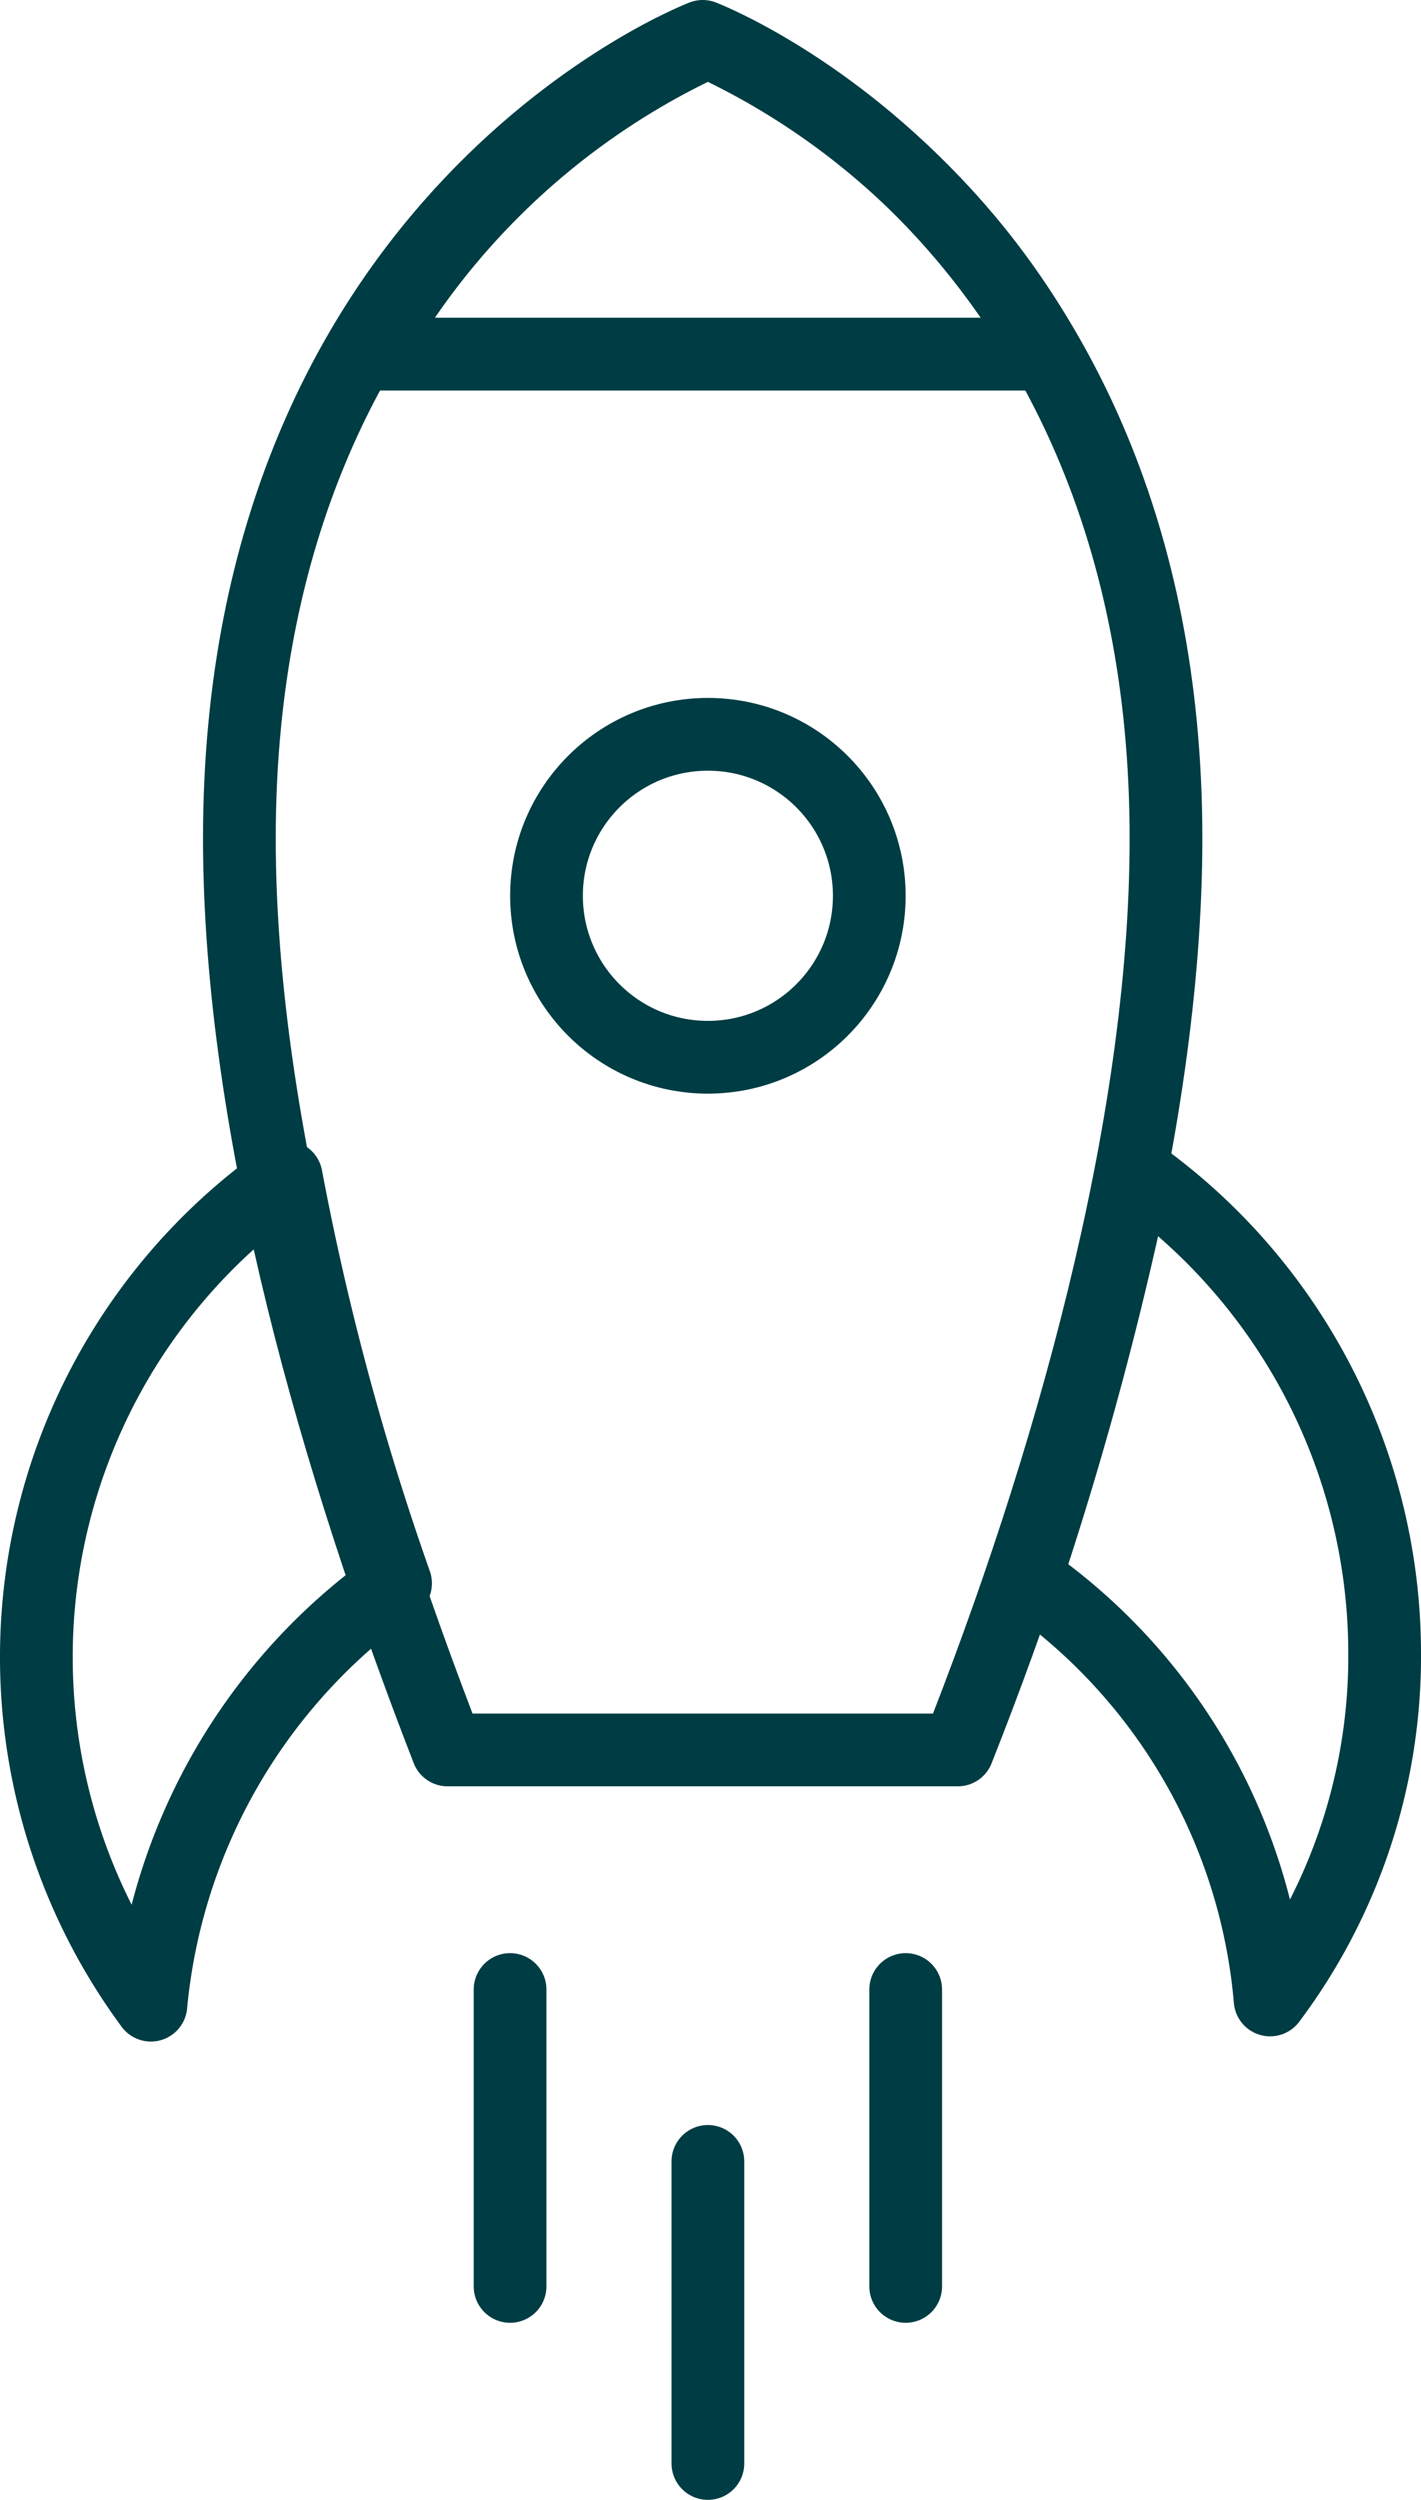 <svg xmlns="http://www.w3.org/2000/svg" width="58.615" height="103.064" viewBox="0 0 58.615 103.064"><g transform="translate(-9.6 0.8)"><path d="M44.633,71.346c4.509-11.381,8.589-25.553,8.589-37.578C53.222,8,34.111.7,34.111.7S15,8,15,33.768c0,12.025,4.08,25.982,8.589,37.578Z" transform="translate(4.474 0)" fill="none" stroke="#003c43" stroke-linecap="round" stroke-linejoin="round" stroke-miterlimit="10" stroke-width="3"/><path d="M45.415,13.684A30.752,30.752,0,0,0,31.457.8,30.752,30.752,0,0,0,17.5,13.684Z" transform="translate(7.343 0.115)" fill="none" stroke="#003c43" stroke-linecap="round" stroke-linejoin="round" stroke-miterlimit="10" stroke-width="3"/><g transform="translate(11.1 47.511)"><path d="M44.916,42.255a23.6,23.6,0,0,1-4.724,14.387A23.6,23.6,0,0,0,30.1,39.249,148.069,148.069,0,0,0,34.609,22.5,24.3,24.3,0,0,1,44.916,42.255Z" transform="translate(10.699 -22.5)" fill="none" stroke="#003c43" stroke-linecap="round" stroke-linejoin="round" stroke-miterlimit="10" stroke-width="3"/><path d="M25.916,39.349A23.993,23.993,0,0,0,15.824,56.742,24.156,24.156,0,0,1,21.407,22.6a113.457,113.457,0,0,0,4.509,16.749Z" transform="translate(-11.1 -22.385)" fill="none" stroke="#003c43" stroke-linecap="round" stroke-linejoin="round" stroke-miterlimit="10" stroke-width="3"/></g><circle cx="6.657" cy="6.657" r="6.657" transform="translate(32.143 29.474)" fill="none" stroke="#003c43" stroke-linecap="round" stroke-linejoin="round" stroke-miterlimit="10" stroke-width="3"/><g transform="translate(30.64 81.223)"><path d="M27.8,38.2V50.44" transform="translate(-11.481 -38.2)" fill="none" stroke="#003c43" stroke-linecap="round" stroke-linejoin="round" stroke-miterlimit="10" stroke-width="3"/><path d="M20.2,38.2V50.44" transform="translate(-20.2 -38.2)" fill="none" stroke="#003c43" stroke-linecap="round" stroke-linejoin="round" stroke-miterlimit="10" stroke-width="3"/><path d="M24,41.5V53.954" transform="translate(-15.84 -34.414)" fill="none" stroke="#003c43" stroke-linecap="round" stroke-linejoin="round" stroke-miterlimit="10" stroke-width="3"/></g></g></svg>